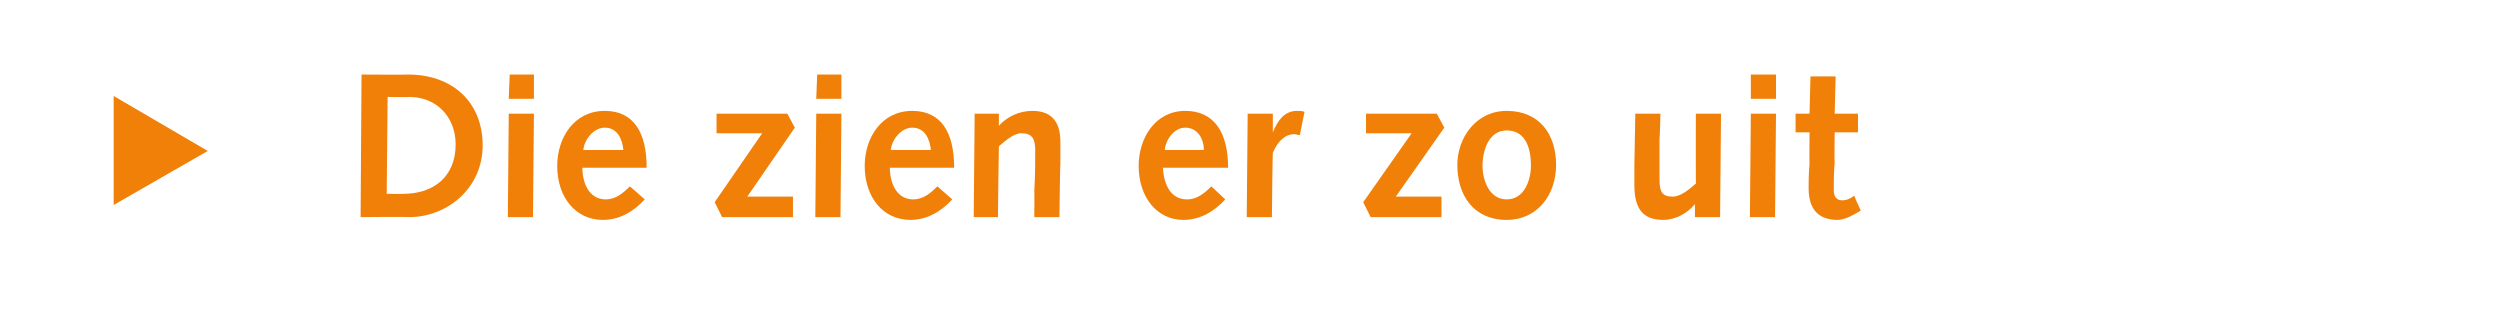 <?xml version="1.0" standalone="no"?><!DOCTYPE svg PUBLIC "-//W3C//DTD SVG 1.1//EN" "http://www.w3.org/Graphics/SVG/1.1/DTD/svg11.dtd"><svg xmlns="http://www.w3.org/2000/svg" version="1.1" width="268.3px" height="35.5px" viewBox="0 0 268.3 35.5">  <desc>Die zien er zo uit</desc>  <defs/>  <g id="Polygon43380">    <path d="M 12.2 22 L 12.2 10.3 L 22.3 16.2 L 12.2 22 Z M 38.8 8 C 38.8 8 43.82 8.03 43.8 8 C 48.6 8 51.8 11 51.8 15.6 C 51.8 20.2 48 23.3 43.9 23.3 C 43.91 23.25 38.7 23.3 38.7 23.3 L 38.8 8 Z M 43.3 20.8 C 46.6 20.8 48.9 18.9 48.9 15.5 C 48.9 12.6 46.9 10.4 43.9 10.4 C 43.91 10.45 41.6 10.4 41.6 10.4 L 41.5 20.8 C 41.5 20.8 43.34 20.83 43.3 20.8 Z M 54.6 12.2 L 57.3 12.2 L 57.2 23.3 L 54.5 23.3 L 54.6 12.2 Z M 54.7 8 L 57.3 8 L 57.3 10.6 L 54.6 10.6 L 54.7 8 Z M 62.5 18 C 62.5 19.6 63.2 21.4 65 21.4 C 66.1 21.4 66.9 20.7 67.6 20 C 67.6 20 69.2 21.4 69.2 21.4 C 68 22.7 66.5 23.6 64.7 23.6 C 61.8 23.6 59.8 21.2 59.8 17.8 C 59.8 14.8 61.6 11.9 64.9 11.9 C 68 11.9 69.4 14.2 69.4 18 C 69.4 18 62.5 18 62.5 18 Z M 66.9 16.1 C 66.8 15 66.3 13.7 64.9 13.7 C 63.7 13.7 62.7 15 62.6 16.1 C 62.6 16.1 66.9 16.1 66.9 16.1 Z M 76.7 21.7 L 81.8 14.3 L 76.9 14.3 L 76.9 12.2 L 84.5 12.2 L 85.3 13.7 L 80.2 21.1 L 85.1 21.1 L 85.1 23.3 L 77.5 23.3 L 76.7 21.7 Z M 87.6 12.2 L 90.3 12.2 L 90.2 23.3 L 87.5 23.3 L 87.6 12.2 Z M 87.7 8 L 90.3 8 L 90.3 10.6 L 87.6 10.6 L 87.7 8 Z M 95.5 18 C 95.5 19.6 96.2 21.4 98 21.4 C 99.1 21.4 99.9 20.7 100.6 20 C 100.6 20 102.2 21.4 102.2 21.4 C 101 22.7 99.5 23.6 97.7 23.6 C 94.8 23.6 92.8 21.2 92.8 17.8 C 92.8 14.8 94.6 11.9 97.9 11.9 C 101 11.9 102.4 14.2 102.4 18 C 102.4 18 95.5 18 95.5 18 Z M 99.9 16.1 C 99.8 15 99.3 13.7 97.9 13.7 C 96.7 13.7 95.7 15 95.6 16.1 C 95.6 16.1 99.9 16.1 99.9 16.1 Z M 104.6 12.2 L 107.2 12.2 L 107.2 13.5 C 107.2 13.5 107.25 13.5 107.2 13.5 C 108.1 12.5 109.4 11.9 110.8 11.9 C 113.2 11.9 113.8 13.5 113.8 15.2 C 113.8 16.3 113.8 17 113.8 17.7 C 113.76 17.68 113.7 23.3 113.7 23.3 L 111 23.3 C 111 23.3 111.03 20.48 111 20.5 C 111.1 18.8 111.1 17.4 111.1 16.1 C 111.1 14.8 110.7 14.3 109.6 14.3 C 108.8 14.3 107.9 15.1 107.2 15.7 C 107.18 15.73 107.1 23.3 107.1 23.3 L 104.5 23.3 L 104.6 12.2 Z M 124.8 18 C 124.9 19.6 125.5 21.4 127.4 21.4 C 128.5 21.4 129.3 20.7 130 20 C 130 20 131.5 21.4 131.5 21.4 C 130.3 22.7 128.8 23.6 127 23.6 C 124.2 23.6 122.2 21.2 122.2 17.8 C 122.2 14.8 124 11.9 127.2 11.9 C 130.3 11.9 131.8 14.2 131.8 18 C 131.8 18 124.8 18 124.8 18 Z M 129.2 16.1 C 129.2 15 128.6 13.7 127.2 13.7 C 126 13.7 125.1 15 125 16.1 C 125 16.1 129.2 16.1 129.2 16.1 Z M 133.9 12.2 L 136.6 12.2 L 136.6 14.2 C 136.6 14.2 136.62 14.23 136.6 14.2 C 137.1 13 137.8 11.9 139.2 11.9 C 139.5 11.9 139.7 11.9 140 12 C 140 12 139.5 14.5 139.5 14.5 C 139.3 14.5 139.1 14.4 138.9 14.4 C 137.9 14.4 137.1 15.2 136.6 16.4 C 136.57 16.39 136.5 23.3 136.5 23.3 L 133.8 23.3 L 133.9 12.2 Z M 146.3 21.7 L 151.5 14.3 L 146.6 14.3 L 146.6 12.2 L 154.2 12.2 L 155 13.7 L 149.8 21.1 L 154.7 21.1 L 154.7 23.3 L 147.1 23.3 L 146.3 21.7 Z M 161.7 11.9 C 165.2 11.9 167 14.4 167 17.7 C 167 20.9 165 23.6 161.7 23.6 C 158.1 23.6 156.4 20.9 156.4 17.7 C 156.4 14.8 158.4 11.9 161.7 11.9 Z M 161.7 21.4 C 163.6 21.4 164.3 19.3 164.3 17.8 C 164.3 15.5 163.5 14 161.7 14 C 159.7 14 159.1 16.3 159.1 17.8 C 159.1 19.1 159.7 21.4 161.7 21.4 Z M 184.6 23.3 L 181.9 23.3 L 181.9 21.9 C 181.9 21.9 181.89 21.91 181.9 21.9 C 181.1 22.9 179.8 23.6 178.5 23.6 C 176 23.6 175.4 22 175.4 19.8 C 175.4 19.1 175.4 18.4 175.4 17.7 C 175.4 17.73 175.5 12.2 175.5 12.2 L 178.2 12.2 C 178.2 12.2 178.13 14.93 178.1 14.9 C 178.1 16.5 178.1 18.1 178.1 19.3 C 178.1 20.6 178.4 21.1 179.5 21.1 C 180.4 21.1 181.3 20.3 182 19.7 C 181.98 19.69 182 12.2 182 12.2 L 184.7 12.2 L 184.6 23.3 Z M 187.9 12.2 L 190.6 12.2 L 190.5 23.3 L 187.8 23.3 L 187.9 12.2 Z M 187.9 8 L 190.6 8 L 190.6 10.6 L 187.9 10.6 L 187.9 8 Z M 199.7 22.6 C 199.7 22.6 198.83 23.12 198.8 23.1 C 198.1 23.5 197.5 23.6 197.2 23.6 C 195.3 23.6 194.1 22.6 194.1 20.2 C 194.1 19.7 194.1 18.5 194.2 17.6 C 194.17 17.57 194.2 14.2 194.2 14.2 L 192.7 14.2 L 192.7 12.2 L 194.2 12.2 L 194.3 8.2 L 197 8.2 L 196.9 12.2 L 199.4 12.2 L 199.4 14.2 L 196.9 14.2 C 196.9 14.2 196.85 17.44 196.9 17.4 C 196.8 18.5 196.8 19.6 196.8 20.4 C 196.8 21.1 197.1 21.5 197.7 21.5 C 198.2 21.5 198.6 21.3 199 21 C 198.96 21.01 199.7 22.6 199.7 22.6 Z " stroke="none" fill="#f08008"/>  </g></svg>